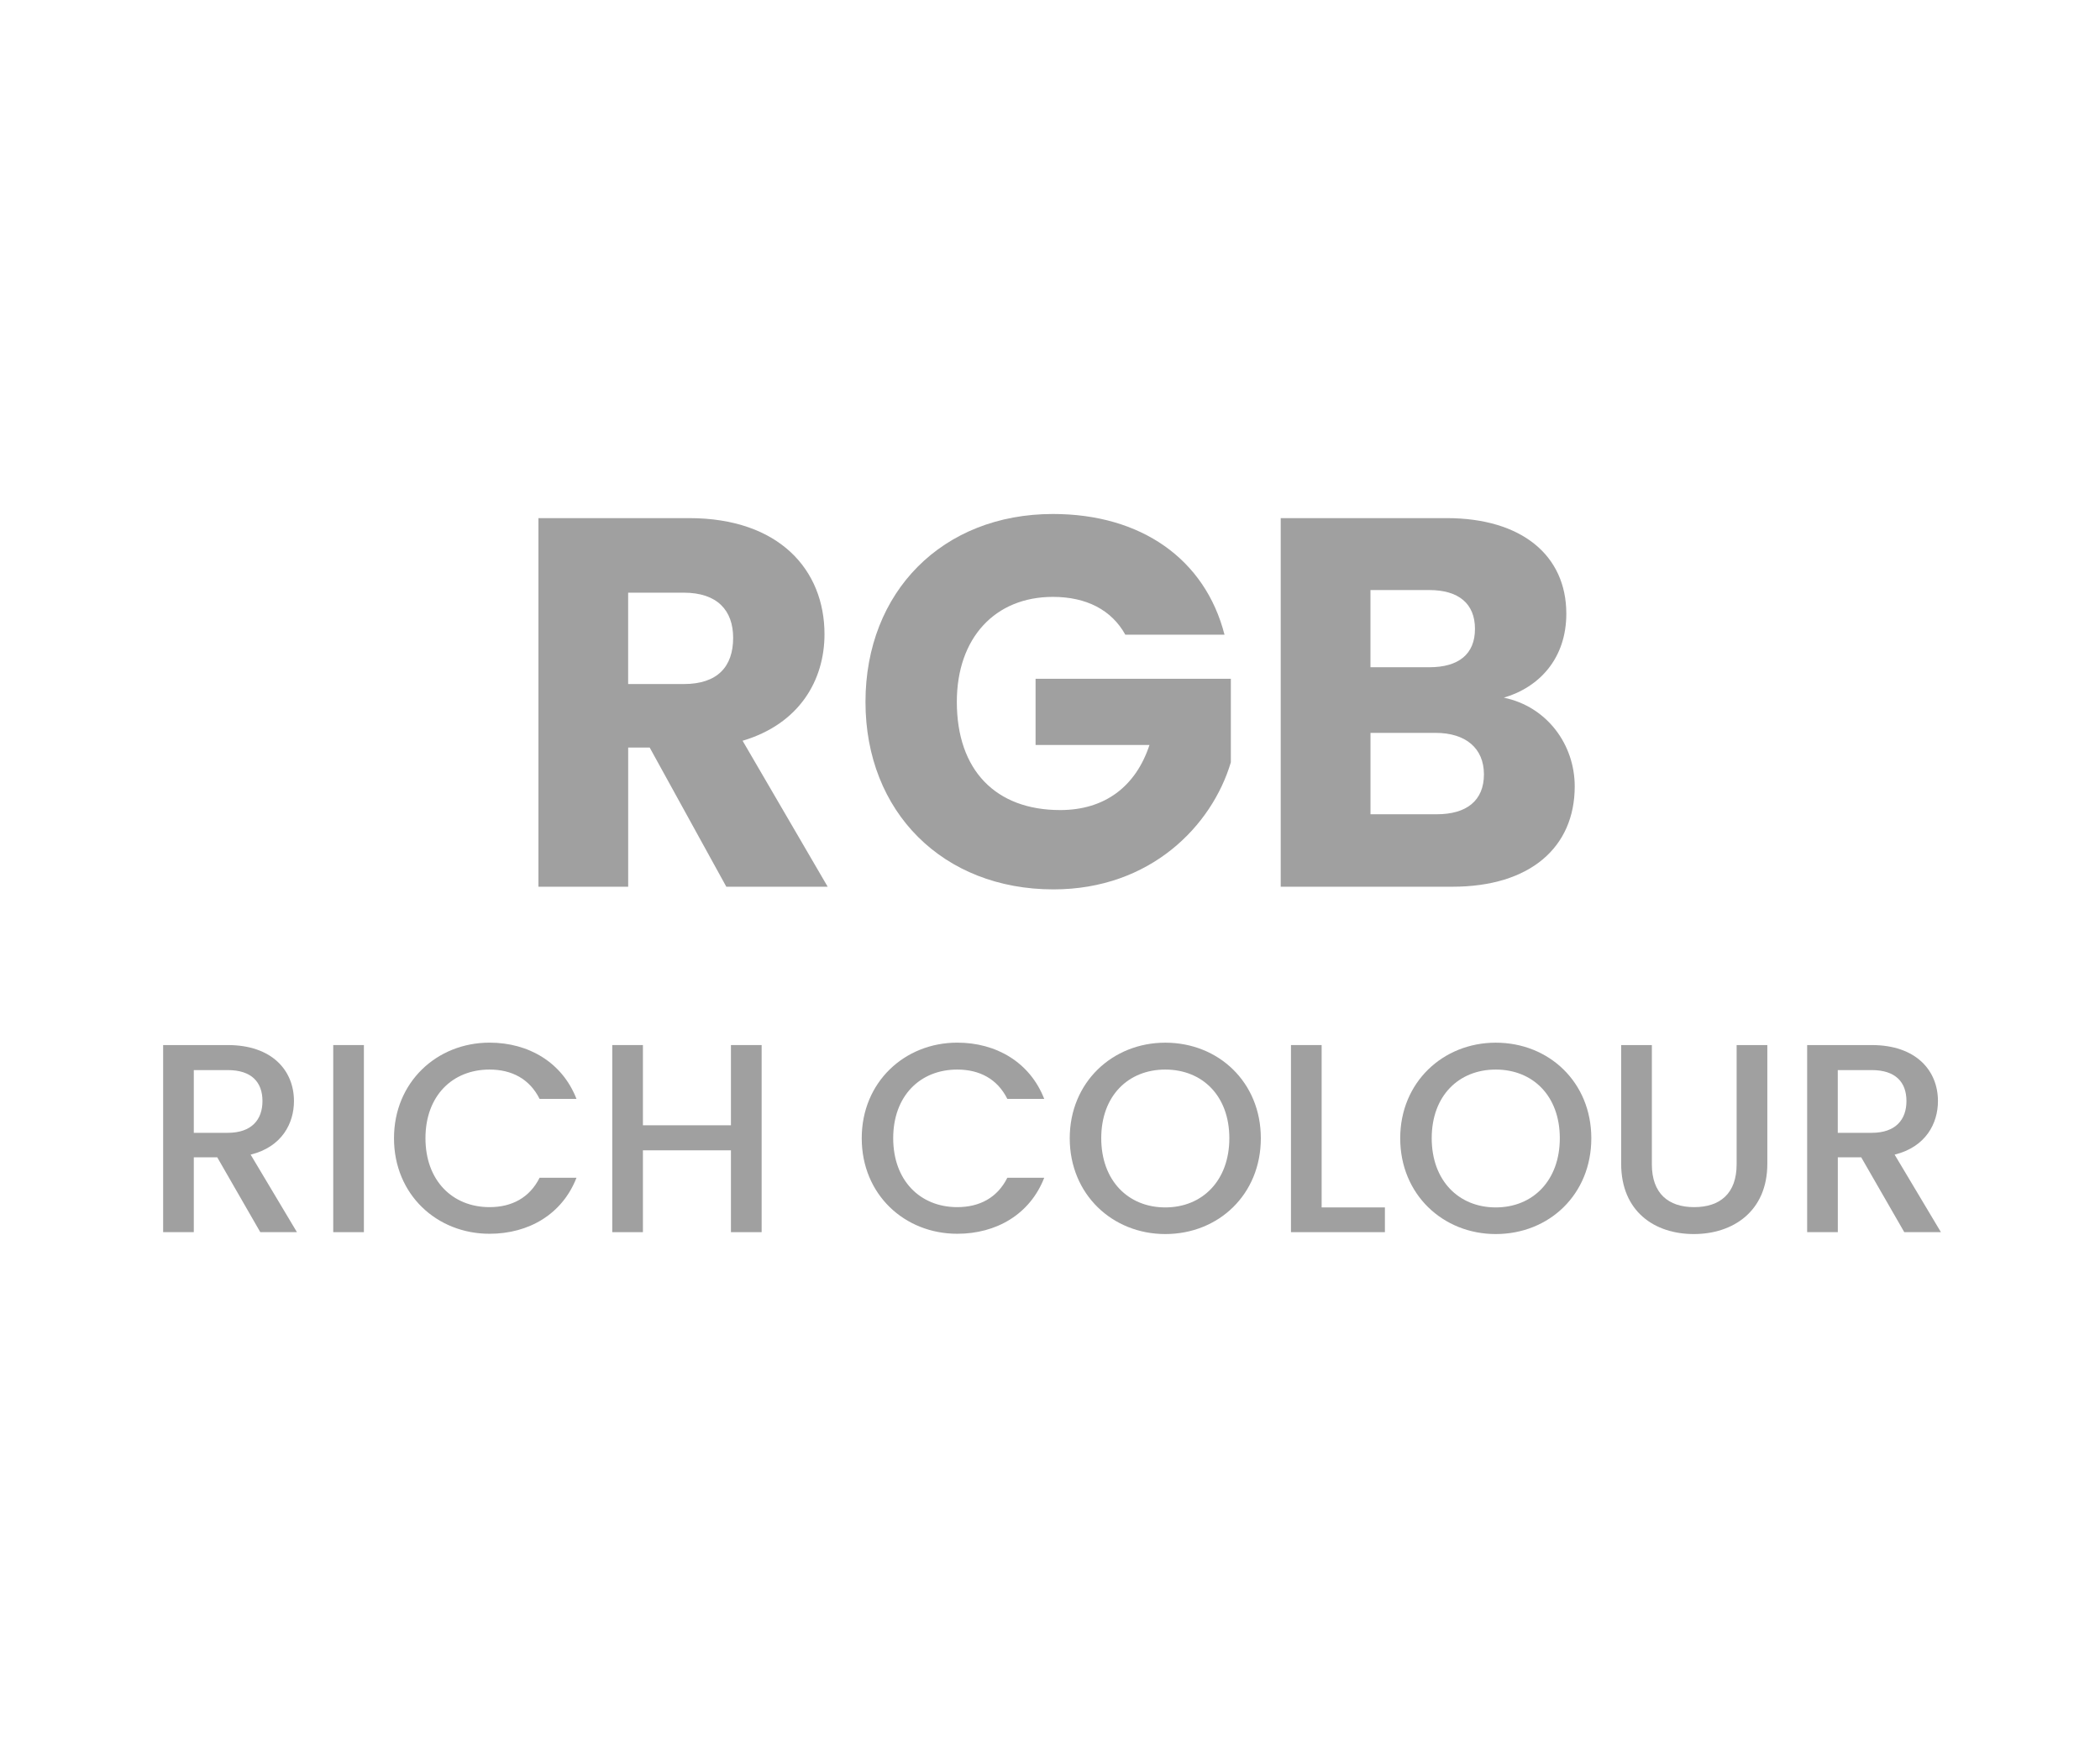 <?xml version="1.0" encoding="utf-8"?>
<!-- Generator: Adobe Illustrator 26.5.0, SVG Export Plug-In . SVG Version: 6.00 Build 0)  -->
<svg version="1.1" id="Layer_1" xmlns="http://www.w3.org/2000/svg" xmlns:xlink="http://www.w3.org/1999/xlink" x="0px" y="0px"
	 viewBox="0 0 60 50" style="enable-background:new 0 0 60 50;" xml:space="preserve">
<style type="text/css">
	.st0{fill:#A0A0A0;}
	.st1{fill:#ED1C24;}
	.st2{fill:#231F20;}
	.st3{fill:none;}
	.st4{fill:#FFFFFF;}
	.st5{opacity:0.71;}
	.st6{opacity:0.3;}
</style>
<g>
	<g>
		<g>
			<path class="st0" d="M6.507,29.854c1.269,0,1.892,0.73,1.892,1.6c0,0.63-0.339,1.308-1.238,1.53l1.323,2.215H7.437l-1.23-2.138
				H5.537v2.138H4.661v-5.345H6.507z M6.507,30.569h-0.97v1.792h0.97c0.684,0,0.992-0.377,0.992-0.907
				C7.499,30.916,7.19,30.569,6.507,30.569z"/>
			<path class="st0" d="M9.521,29.854h0.876v5.345H9.521V29.854z"/>
			<path class="st0" d="M13.987,29.785c1.115,0,2.076,0.562,2.484,1.607h-1.054c-0.285-0.569-0.792-0.838-1.431-0.838
				c-1.062,0-1.83,0.753-1.83,1.961c0,1.207,0.769,1.969,1.83,1.969c0.639,0,1.146-0.27,1.431-0.839h1.054
				c-0.408,1.046-1.369,1.6-2.484,1.6c-1.508,0-2.73-1.122-2.73-2.729C11.257,30.916,12.479,29.785,13.987,29.785z"/>
			<path class="st0" d="M20.884,32.861h-2.515v2.338h-0.876v-5.345h0.876v2.292h2.515v-2.292h0.877v5.345h-0.877V32.861z"/>
			<path class="st0" d="M27.351,29.785c1.115,0,2.076,0.562,2.484,1.607h-1.054c-0.285-0.569-0.792-0.838-1.431-0.838
				c-1.062,0-1.83,0.753-1.83,1.961c0,1.207,0.769,1.969,1.83,1.969c0.639,0,1.146-0.27,1.431-0.839h1.054
				c-0.408,1.046-1.369,1.6-2.484,1.6c-1.508,0-2.73-1.122-2.73-2.729C24.62,30.916,25.843,29.785,27.351,29.785z"/>
			<path class="st0" d="M33.294,35.253c-1.508,0-2.73-1.13-2.73-2.737c0-1.6,1.223-2.73,2.73-2.73c1.522,0,2.73,1.131,2.73,2.73
				C36.024,34.123,34.816,35.253,33.294,35.253z M33.294,34.492c1.062,0,1.83-0.77,1.83-1.977c0-1.208-0.769-1.961-1.83-1.961
				s-1.83,0.753-1.83,1.961C31.464,33.723,32.232,34.492,33.294,34.492z"/>
			<path class="st0" d="M37.761,29.854v4.638h1.808v0.707h-2.684v-5.345H37.761z"/>
			<path class="st0" d="M42.736,35.253c-1.507,0-2.73-1.13-2.73-2.737c0-1.6,1.224-2.73,2.73-2.73c1.522,0,2.73,1.131,2.73,2.73
				C45.467,34.123,44.259,35.253,42.736,35.253z M42.736,34.492c1.062,0,1.83-0.77,1.83-1.977c0-1.208-0.769-1.961-1.83-1.961
				s-1.83,0.753-1.83,1.961C40.906,33.723,41.675,34.492,42.736,34.492z"/>
			<path class="st0" d="M46.319,29.854h0.877v3.407c0,0.83,0.469,1.223,1.207,1.223c0.746,0,1.215-0.393,1.215-1.223v-3.407h0.877
				v3.392c0,1.361-0.984,2.007-2.1,2.007c-1.123,0-2.076-0.646-2.076-2.007V29.854z"/>
			<path class="st0" d="M53.478,29.854c1.269,0,1.892,0.73,1.892,1.6c0,0.63-0.339,1.308-1.238,1.53l1.323,2.215h-1.047l-1.23-2.138
				h-0.669v2.138h-0.876v-5.345H53.478z M53.478,30.569h-0.97v1.792h0.97c0.684,0,0.992-0.377,0.992-0.907
				C54.47,30.916,54.161,30.569,53.478,30.569z"/>
		</g>
	</g>
	<g>
		<g>
			<path class="st0" d="M19.688,14.801c2.58,0,3.869,1.485,3.869,3.315c0,1.32-0.719,2.564-2.34,3.045l2.431,4.17h-2.896
				l-2.189-3.975h-0.615v3.975h-2.564v-10.53H19.688z M19.537,16.931h-1.59v2.61h1.59c0.961,0,1.41-0.495,1.41-1.32
				C20.947,17.441,20.498,16.931,19.537,16.931z"/>
			<path class="st0" d="M34.986,18.131h-2.834c-0.391-0.705-1.11-1.08-2.07-1.08c-1.65,0-2.744,1.17-2.744,3
				c0,1.95,1.109,3.09,2.954,3.09c1.274,0,2.16-0.675,2.55-1.859h-3.254v-1.891h5.579v2.386c-0.54,1.814-2.295,3.63-5.069,3.63
				c-3.15,0-5.37-2.205-5.37-5.355c0-3.149,2.204-5.369,5.354-5.369C32.602,14.682,34.432,15.971,34.986,18.131z"/>
			<path class="st0" d="M41.497,25.331h-4.905v-10.53h4.74c2.145,0,3.42,1.065,3.42,2.73c0,1.274-0.766,2.1-1.785,2.399
				c1.23,0.255,2.025,1.335,2.025,2.535C44.992,24.206,43.717,25.331,41.497,25.331z M40.837,16.856h-1.681v2.205h1.681
				c0.84,0,1.305-0.375,1.305-1.096C42.142,17.246,41.677,16.856,40.837,16.856z M41.018,20.936h-1.861v2.325h1.891
				c0.855,0,1.35-0.39,1.35-1.14S41.872,20.936,41.018,20.936z"/>
		</g>
	</g>
</g>
</svg>
